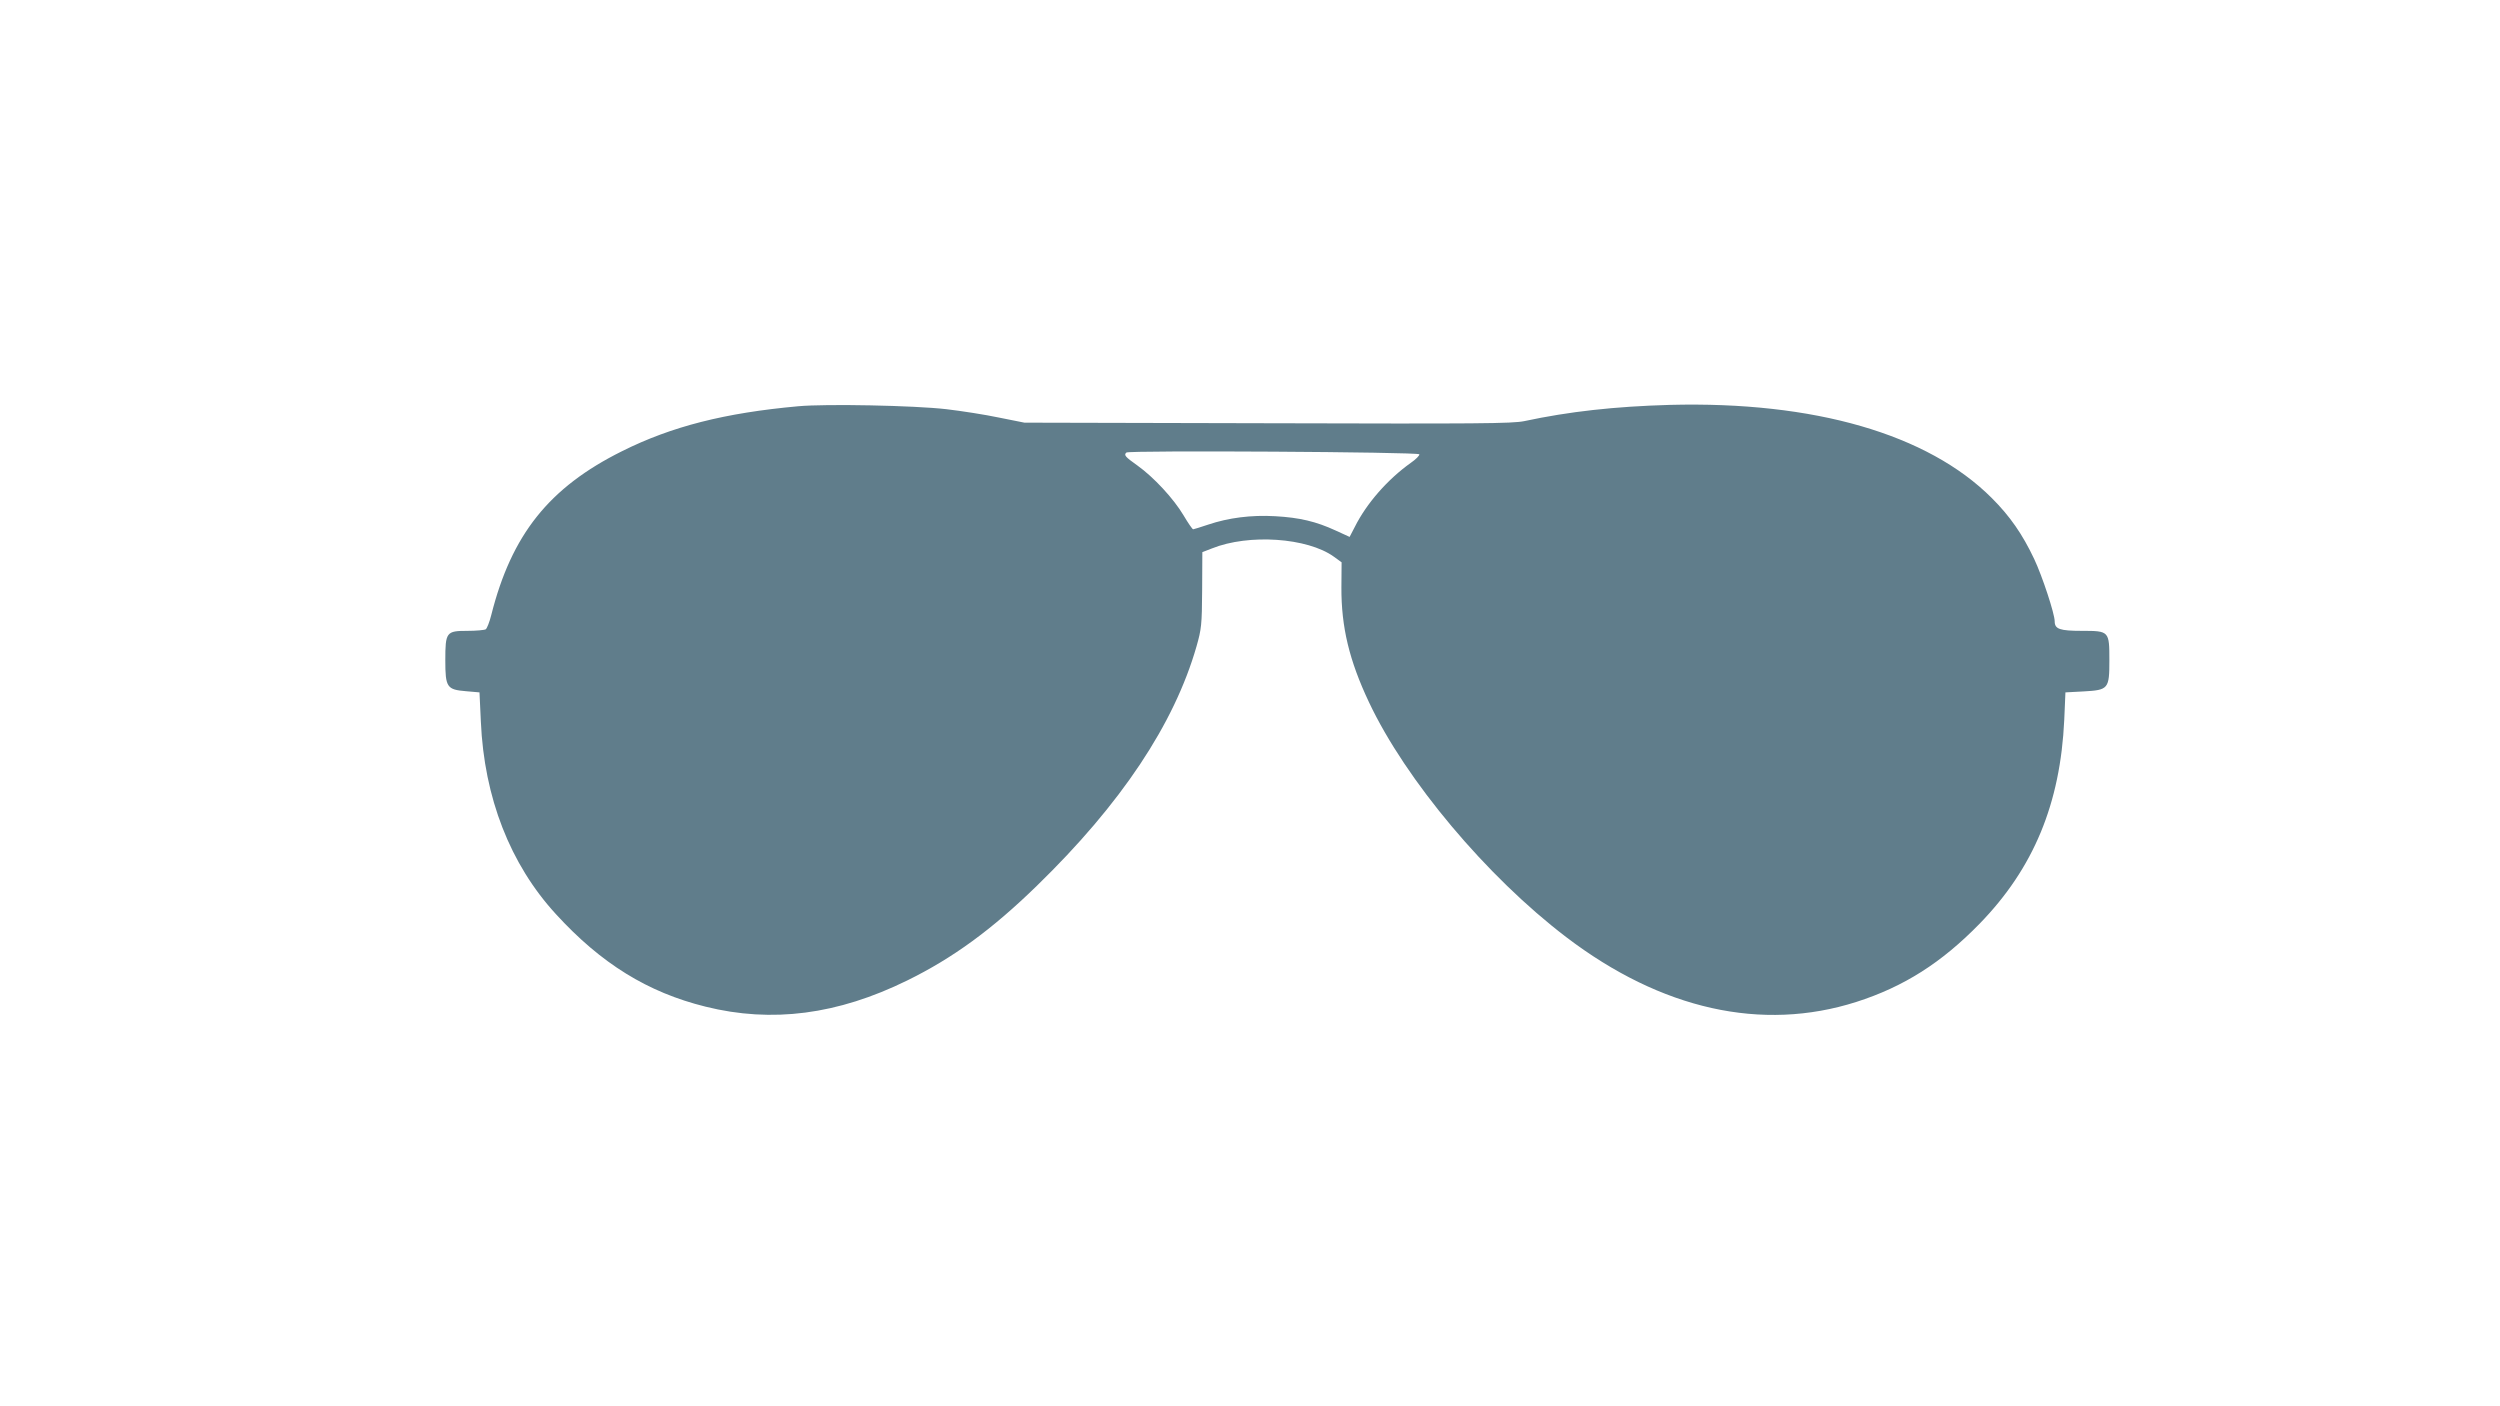 <?xml version="1.0" standalone="no"?>
<!DOCTYPE svg PUBLIC "-//W3C//DTD SVG 20010904//EN"
 "http://www.w3.org/TR/2001/REC-SVG-20010904/DTD/svg10.dtd">
<svg version="1.0" xmlns="http://www.w3.org/2000/svg"
 width="1280pt" height="720pt" viewBox="0 0 1280 720"
 preserveAspectRatio="xMidYMid meet">
<g transform="translate(0,720) scale(0.1,-0.1)"
fill="#607d8b" stroke="none">
<path d="M4087 5120 c-375 -34 -648 -103 -902 -230 -374 -186 -566 -427 -670
-840 -9 -36 -22 -68 -28 -72 -7 -4 -49 -8 -94 -8 -108 0 -113 -6 -113 -151 0
-138 8 -150 106 -158 l69 -6 7 -150 c17 -389 150 -730 384 -985 232 -254 471
-401 766 -474 341 -85 677 -41 1033 134 234 115 433 260 664 485 431 419 703
828 817 1225 25 88 28 110 29 289 l1 194 49 19 c189 76 489 55 624 -42 l40
-29 -1 -128 c-1 -203 40 -374 141 -588 188 -399 604 -894 1010 -1203 487 -371
1002 -486 1485 -332 244 78 437 201 632 401 276 284 413 614 433 1044 l6 140
94 5 c126 7 131 13 131 159 0 150 -1 151 -140 151 -114 0 -140 9 -140 49 0 38
-63 230 -105 319 -60 127 -124 219 -217 312 -328 328 -910 496 -1648 477 -283
-8 -516 -34 -745 -83 -61 -13 -238 -14 -1315 -11 l-1245 3 -130 26 c-71 15
-193 34 -270 43 -164 19 -616 28 -758 15z m3180 -246 c2 -6 -18 -26 -44 -44
-118 -84 -226 -207 -286 -327 l-27 -52 -72 33 c-100 46 -184 66 -309 73 -123
7 -239 -8 -343 -43 -39 -13 -74 -24 -77 -24 -4 0 -26 32 -49 71 -51 86 -153
196 -237 256 -62 44 -70 53 -56 66 12 12 1496 3 1500 -9z"/>
</g>
</svg>
